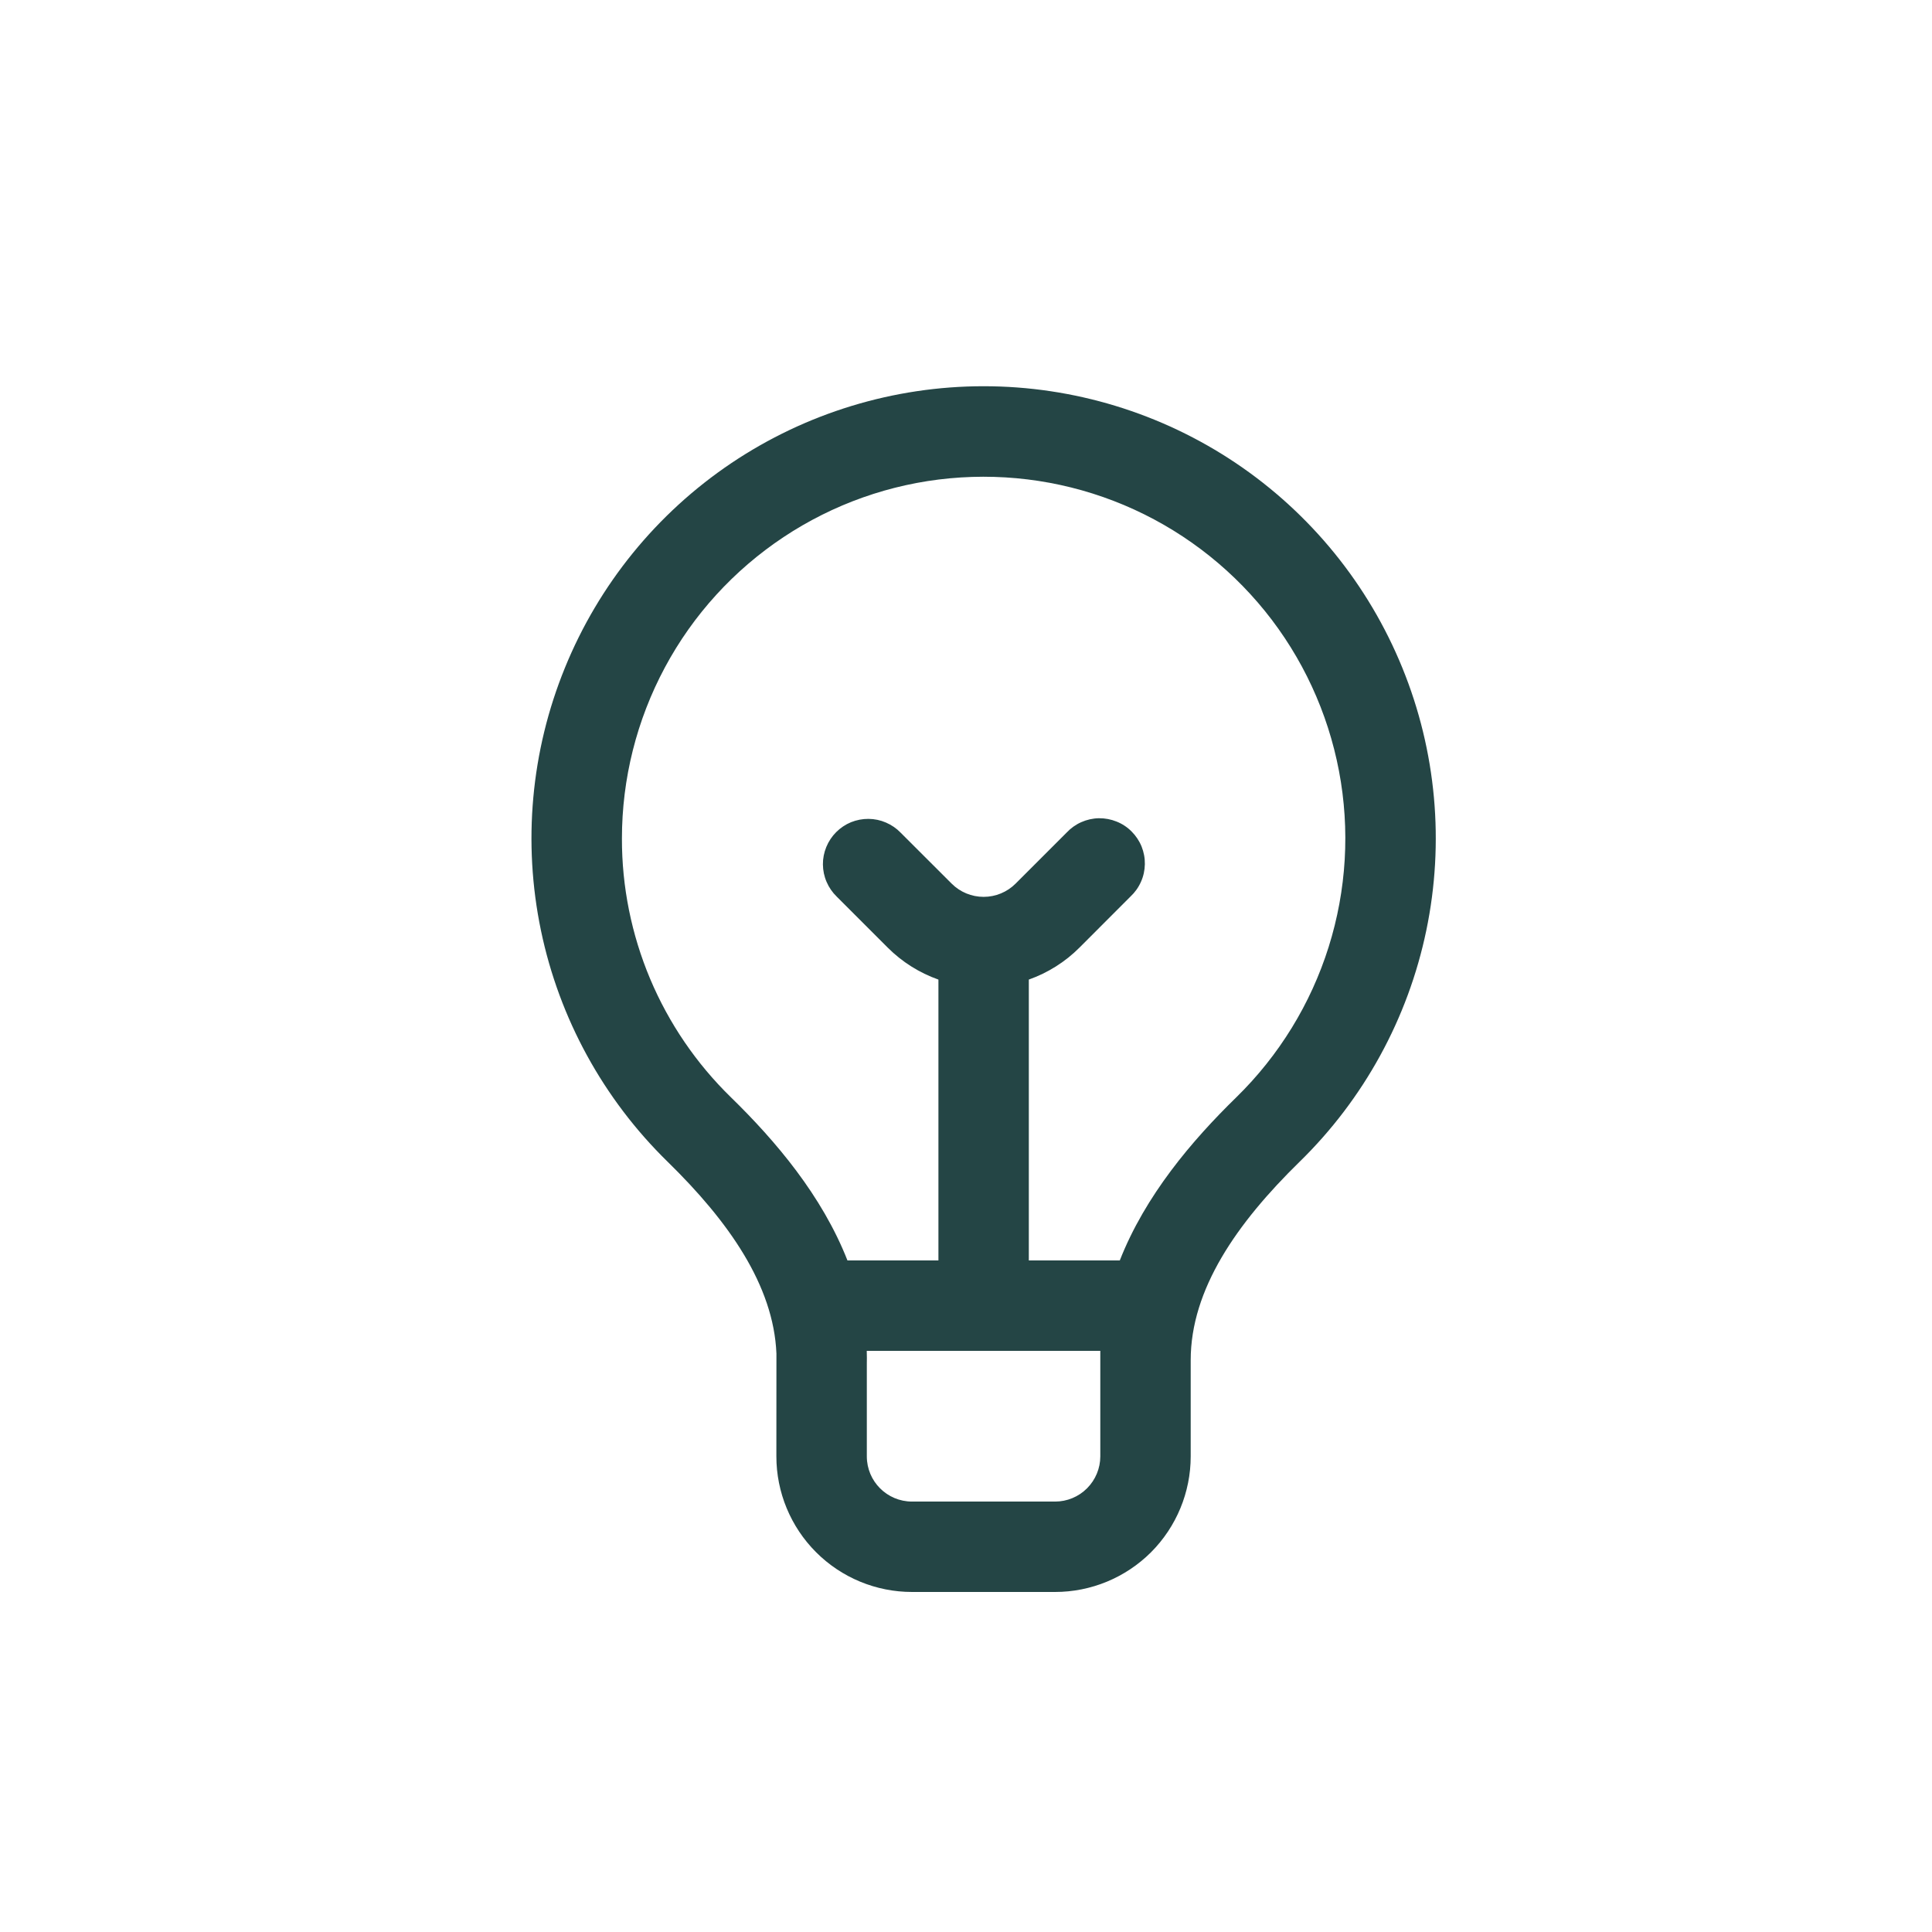 <svg xmlns="http://www.w3.org/2000/svg" fill="none" viewBox="0 0 33 33" height="33" width="33">
<path fill="#244545" d="M13.262 23.12C13.214 21.955 12.444 20.861 11.405 19.845C10.307 18.773 9.553 17.397 9.24 15.894C8.927 14.391 9.069 12.829 9.649 11.407C10.228 9.985 11.217 8.768 12.491 7.911C13.765 7.055 15.266 6.597 16.801 6.597C18.336 6.597 19.837 7.055 21.111 7.911C22.385 8.768 23.374 9.985 23.953 11.407C24.533 12.829 24.675 14.391 24.362 15.894C24.049 17.397 23.295 18.773 22.197 19.845C21.125 20.893 20.338 22.025 20.338 23.233V24.876C20.338 25.49 20.094 26.079 19.66 26.514C19.225 26.948 18.636 27.192 18.021 27.192H15.578C14.963 27.192 14.374 26.948 13.94 26.514C13.505 26.079 13.261 25.49 13.261 24.876L13.262 23.12ZM10.623 14.321C10.621 15.145 10.786 15.961 11.105 16.72C11.425 17.479 11.894 18.167 12.484 18.742C13.248 19.487 14.041 20.423 14.475 21.529H16.029V16.732C15.703 16.617 15.407 16.43 15.163 16.186L14.292 15.315C14.218 15.243 14.159 15.158 14.119 15.064C14.078 14.97 14.057 14.868 14.056 14.766C14.055 14.663 14.075 14.562 14.114 14.467C14.153 14.372 14.21 14.286 14.283 14.213C14.355 14.141 14.441 14.083 14.536 14.044C14.631 14.006 14.733 13.986 14.835 13.987C14.938 13.988 15.039 14.009 15.133 14.05C15.228 14.091 15.313 14.149 15.384 14.223L16.255 15.093C16.4 15.238 16.596 15.319 16.801 15.319C17.006 15.319 17.202 15.238 17.347 15.093L18.218 14.222C18.289 14.146 18.374 14.085 18.469 14.043C18.563 14.001 18.666 13.978 18.769 13.976C18.873 13.975 18.976 13.994 19.072 14.033C19.168 14.071 19.256 14.129 19.329 14.203C19.402 14.276 19.46 14.363 19.499 14.459C19.538 14.556 19.557 14.659 19.555 14.762C19.553 14.866 19.531 14.968 19.488 15.063C19.446 15.158 19.385 15.243 19.309 15.314L18.439 16.185C18.195 16.43 17.899 16.616 17.573 16.732V21.529H19.127C19.561 20.423 20.355 19.486 21.118 18.742C21.847 18.029 22.388 17.148 22.694 16.176C23 15.204 23.061 14.171 22.871 13.17C22.681 12.169 22.247 11.23 21.606 10.437C20.965 9.645 20.139 9.023 19.199 8.627C18.26 8.232 17.238 8.075 16.223 8.17C15.208 8.265 14.233 8.61 13.384 9.174C12.535 9.738 11.838 10.502 11.357 11.4C10.875 12.299 10.623 13.302 10.623 14.321ZM14.806 23.293V24.876C14.806 25.302 15.151 25.648 15.579 25.648H18.021C18.226 25.648 18.422 25.567 18.567 25.422C18.712 25.277 18.794 25.08 18.794 24.876V23.074H14.805V23.091C14.807 23.158 14.808 23.226 14.806 23.293Z"></path>
</svg>
